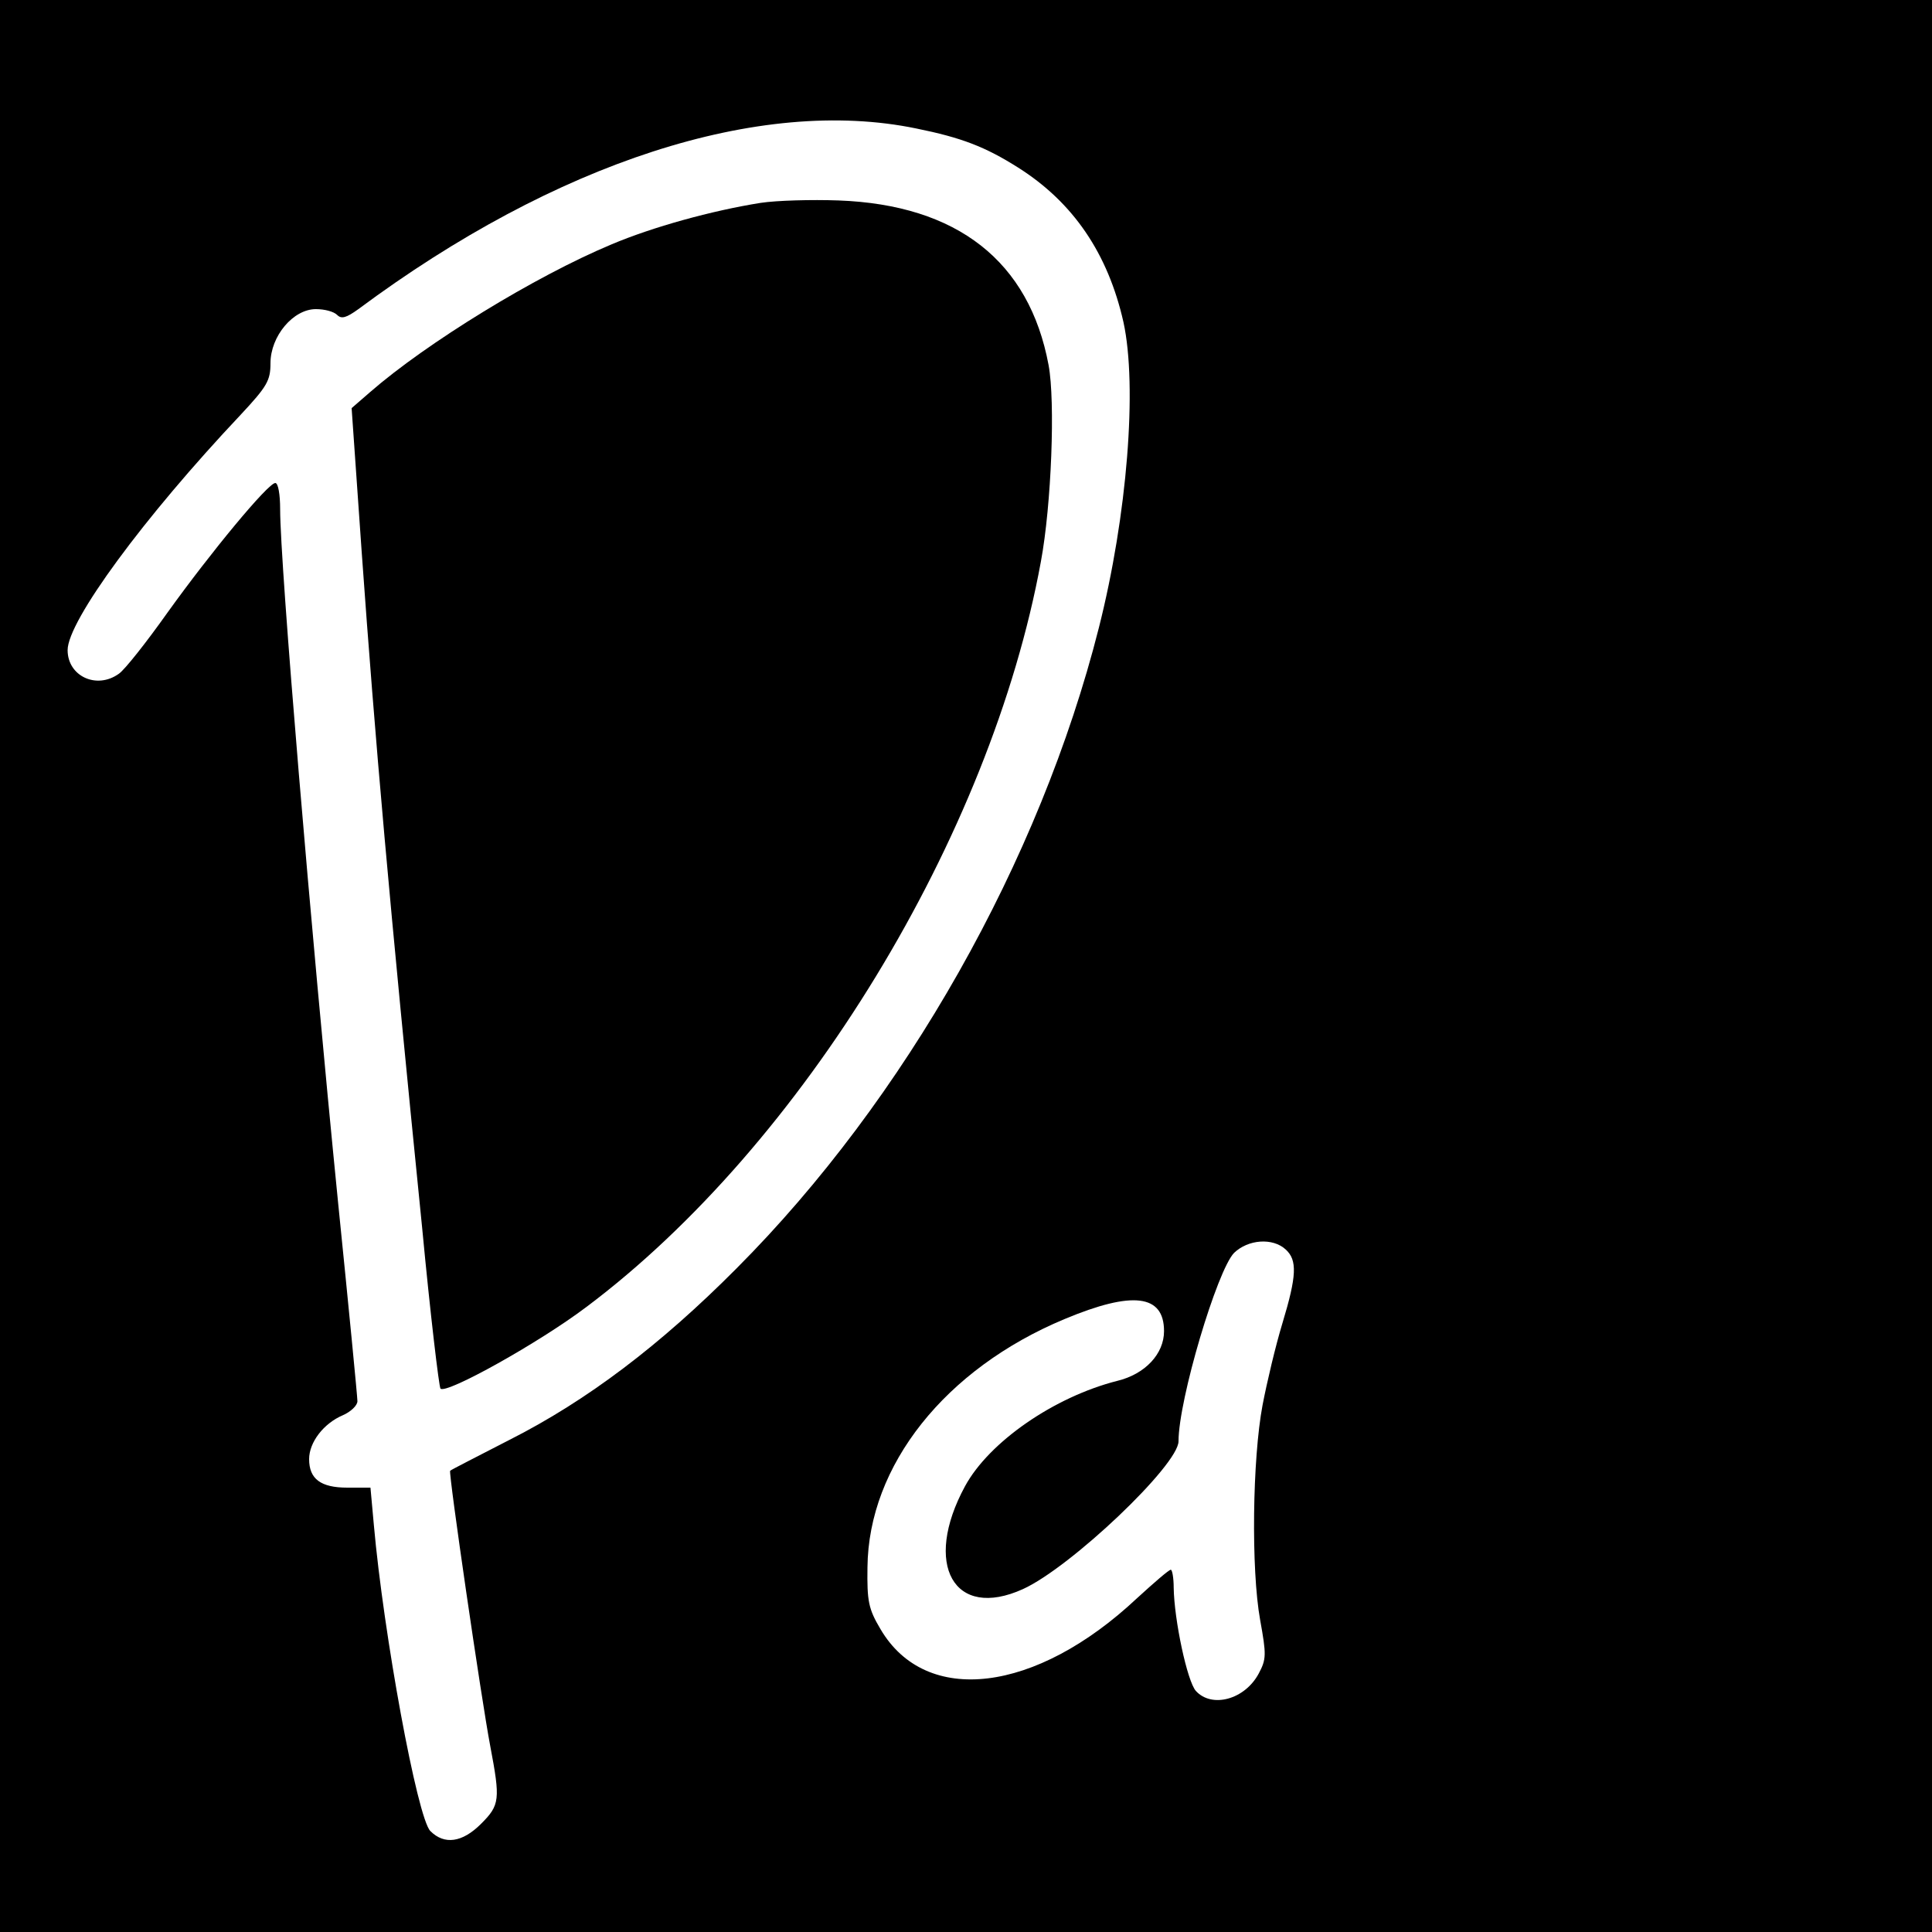 <?xml version="1.0" standalone="no"?>
<!DOCTYPE svg PUBLIC "-//W3C//DTD SVG 20010904//EN"
 "http://www.w3.org/TR/2001/REC-SVG-20010904/DTD/svg10.dtd">
<svg version="1.0" xmlns="http://www.w3.org/2000/svg"
 width="400pt" height="400pt" viewBox="0 0 400 400"
 preserveAspectRatio="xMidYMid meet">
<g transform="translate(0,400) scale(0.1,-0.1)"
fill="#000000" stroke="none">
<path d="M0 2000 l0 -2000 2000 0 2000 0 0 2000 0 2000 -2000 0 -2000 0 0
-2000z m1897 1734 c94 -19 143 -38 211 -81 114 -72 186 -178 218 -320 29 -133
8 -400 -51 -633 -122 -482 -401 -976 -750 -1326 -158 -159 -310 -274 -470
-355 -66 -34 -121 -62 -123 -64 -4 -3 65 -476 83 -570 21 -111 20 -122 -19
-161 -39 -39 -76 -44 -105 -15 -27 27 -97 408 -117 634 l-7 77 -48 0 c-55 0
-79 18 -79 59 0 35 30 74 70 91 16 7 30 20 30 29 0 9 -18 194 -40 411 -57 571
-120 1321 -120 1436 0 30 -4 54 -10 54 -15 0 -134 -144 -223 -268 -44 -62 -89
-119 -101 -127 -46 -33 -106 -5 -106 49 0 60 157 274 358 487 55 59 62 71 62
107 0 56 47 112 94 112 18 0 37 -5 44 -12 9 -9 19 -6 44 12 409 304 831 441
1155 374z m765 -2321 c24 -22 23 -54 -7 -153 -14 -46 -32 -122 -41 -169 -21
-111 -24 -340 -5 -445 13 -72 13 -81 -3 -111 -29 -54 -97 -72 -130 -36 -18 20
-45 147 -46 214 0 20 -3 37 -6 37 -4 0 -35 -27 -70 -59 -210 -197 -437 -224
-531 -64 -25 42 -28 58 -27 128 2 211 161 411 408 514 141 59 206 51 206 -25
0 -47 -39 -89 -97 -103 -130 -33 -265 -126 -315 -218 -88 -162 -23 -278 120
-213 99 45 322 257 322 306 0 86 80 354 115 390 29 28 80 32 107 7z"/>
<path d="M1575 3580 c-101 -16 -224 -50 -309 -86 -158 -66 -383 -204 -500
-306 l-38 -33 21 -300 c28 -392 56 -711 125 -1397 17 -180 35 -330 38 -333 12
-12 204 95 302 169 448 336 837 975 941 1543 22 118 30 332 16 407 -40 215
-189 332 -435 341 -56 2 -128 0 -161 -5z"/>
</g>
</svg>
